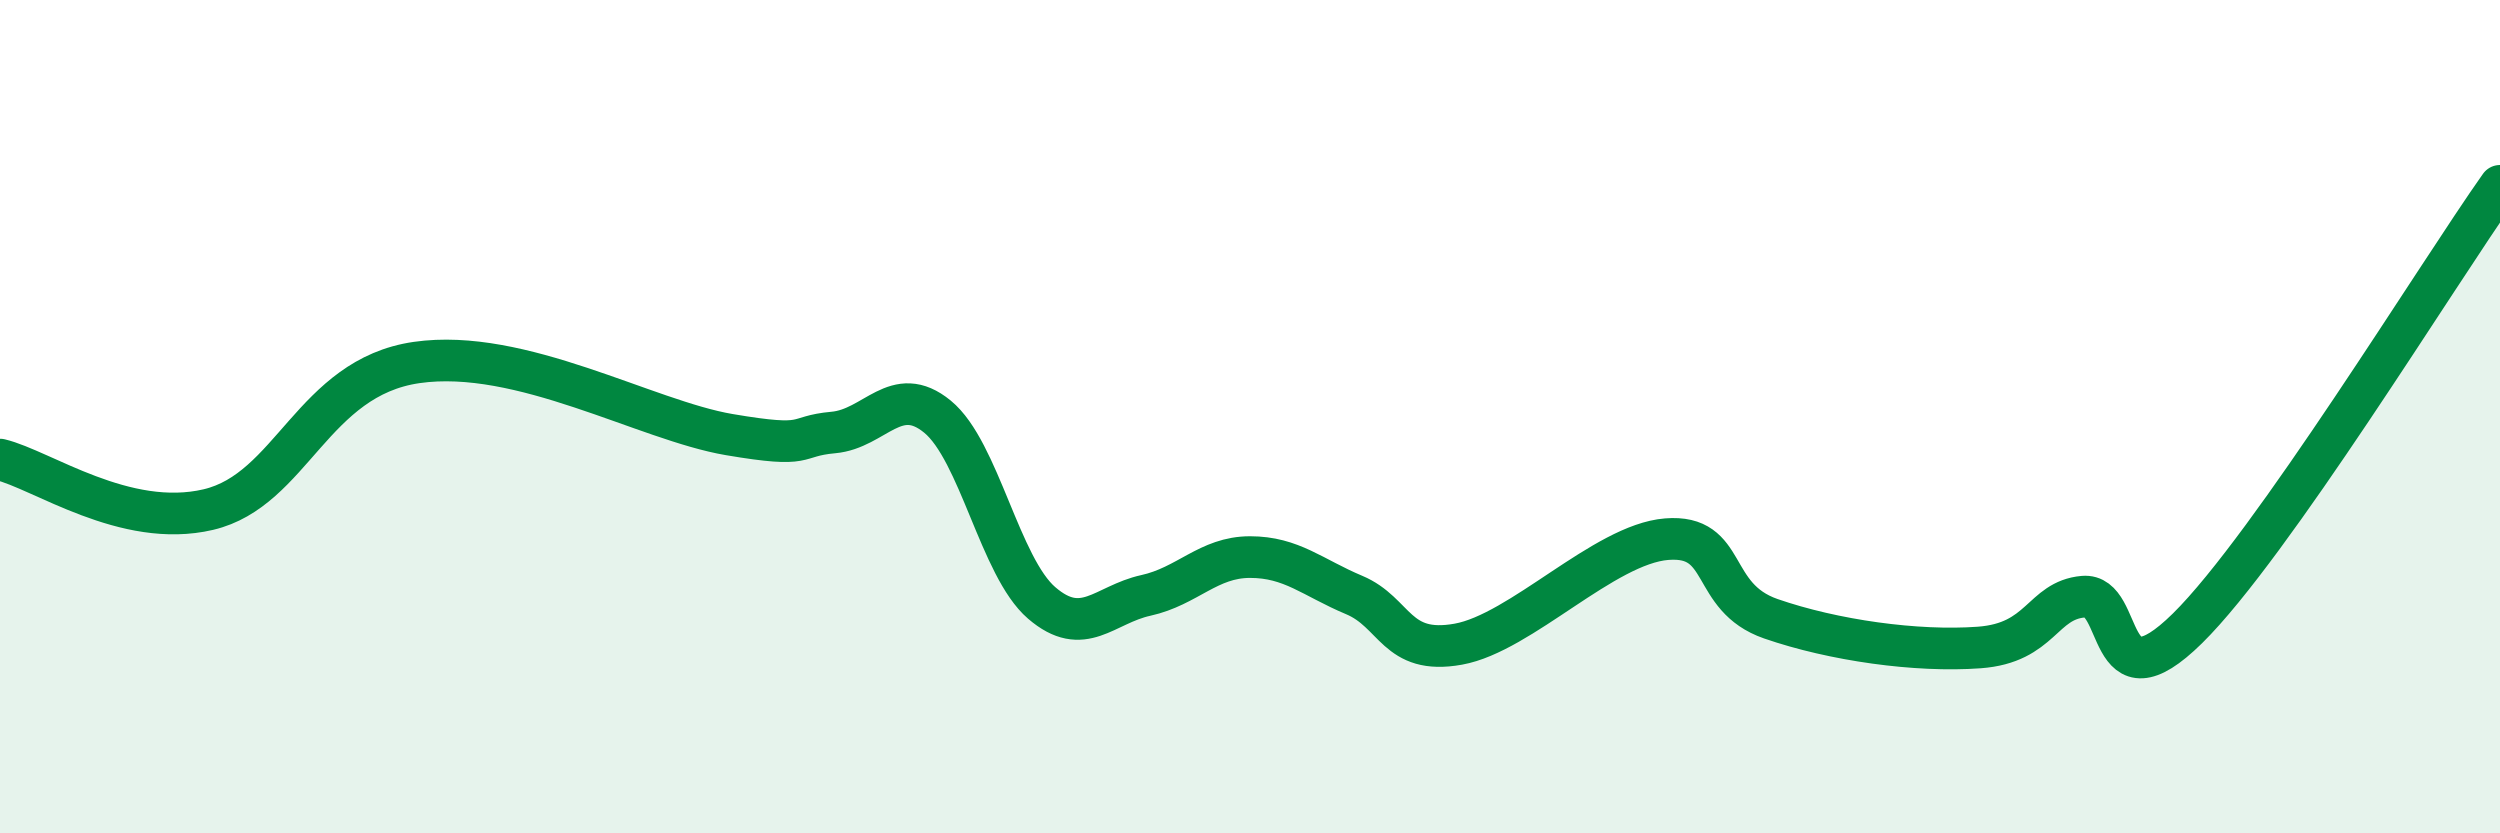 
    <svg width="60" height="20" viewBox="0 0 60 20" xmlns="http://www.w3.org/2000/svg">
      <path
        d="M 0,11.03 C 1,11.27 3,12.7 5,12.23 C 7,11.76 7.5,9.06 10,8.7 C 12.5,8.34 15.5,10.09 17.5,10.43 C 19.5,10.77 19,10.47 20,10.38 C 21,10.29 21.5,9.18 22.5,10 C 23.5,10.82 24,13.61 25,14.47 C 26,15.33 26.5,14.51 27.5,14.29 C 28.5,14.07 29,13.37 30,13.37 C 31,13.37 31.5,13.86 32.5,14.28 C 33.5,14.7 33.5,15.73 35,15.46 C 36.5,15.19 38.5,13.06 40,12.94 C 41.5,12.82 41,14.33 42.5,14.85 C 44,15.37 46,15.65 47.5,15.54 C 49,15.43 49,14.41 50,14.32 C 51,14.23 50.5,17.05 52.5,15.08 C 54.5,13.11 58.5,6.58 60,4.46L60 20L0 20Z"
        fill="#008740"
        opacity="0.1"
        stroke-linecap="round"
        stroke-linejoin="round"
      />
      <path
        d="M 0,11.03 C 1,11.27 3,12.7 5,12.23 C 7,11.76 7.5,9.06 10,8.7 C 12.5,8.34 15.5,10.09 17.5,10.43 C 19.5,10.77 19,10.47 20,10.38 C 21,10.29 21.5,9.18 22.5,10 C 23.5,10.82 24,13.61 25,14.47 C 26,15.33 26.5,14.51 27.5,14.29 C 28.5,14.07 29,13.37 30,13.37 C 31,13.37 31.5,13.86 32.5,14.28 C 33.5,14.7 33.5,15.73 35,15.46 C 36.5,15.19 38.5,13.06 40,12.94 C 41.5,12.82 41,14.33 42.5,14.85 C 44,15.37 46,15.65 47.5,15.54 C 49,15.43 49,14.41 50,14.32 C 51,14.23 50.5,17.05 52.5,15.08 C 54.5,13.11 58.5,6.58 60,4.46"
        stroke="#008740"
        stroke-width="1"
        fill="none"
        stroke-linecap="round"
        stroke-linejoin="round"
      />
    </svg>
  